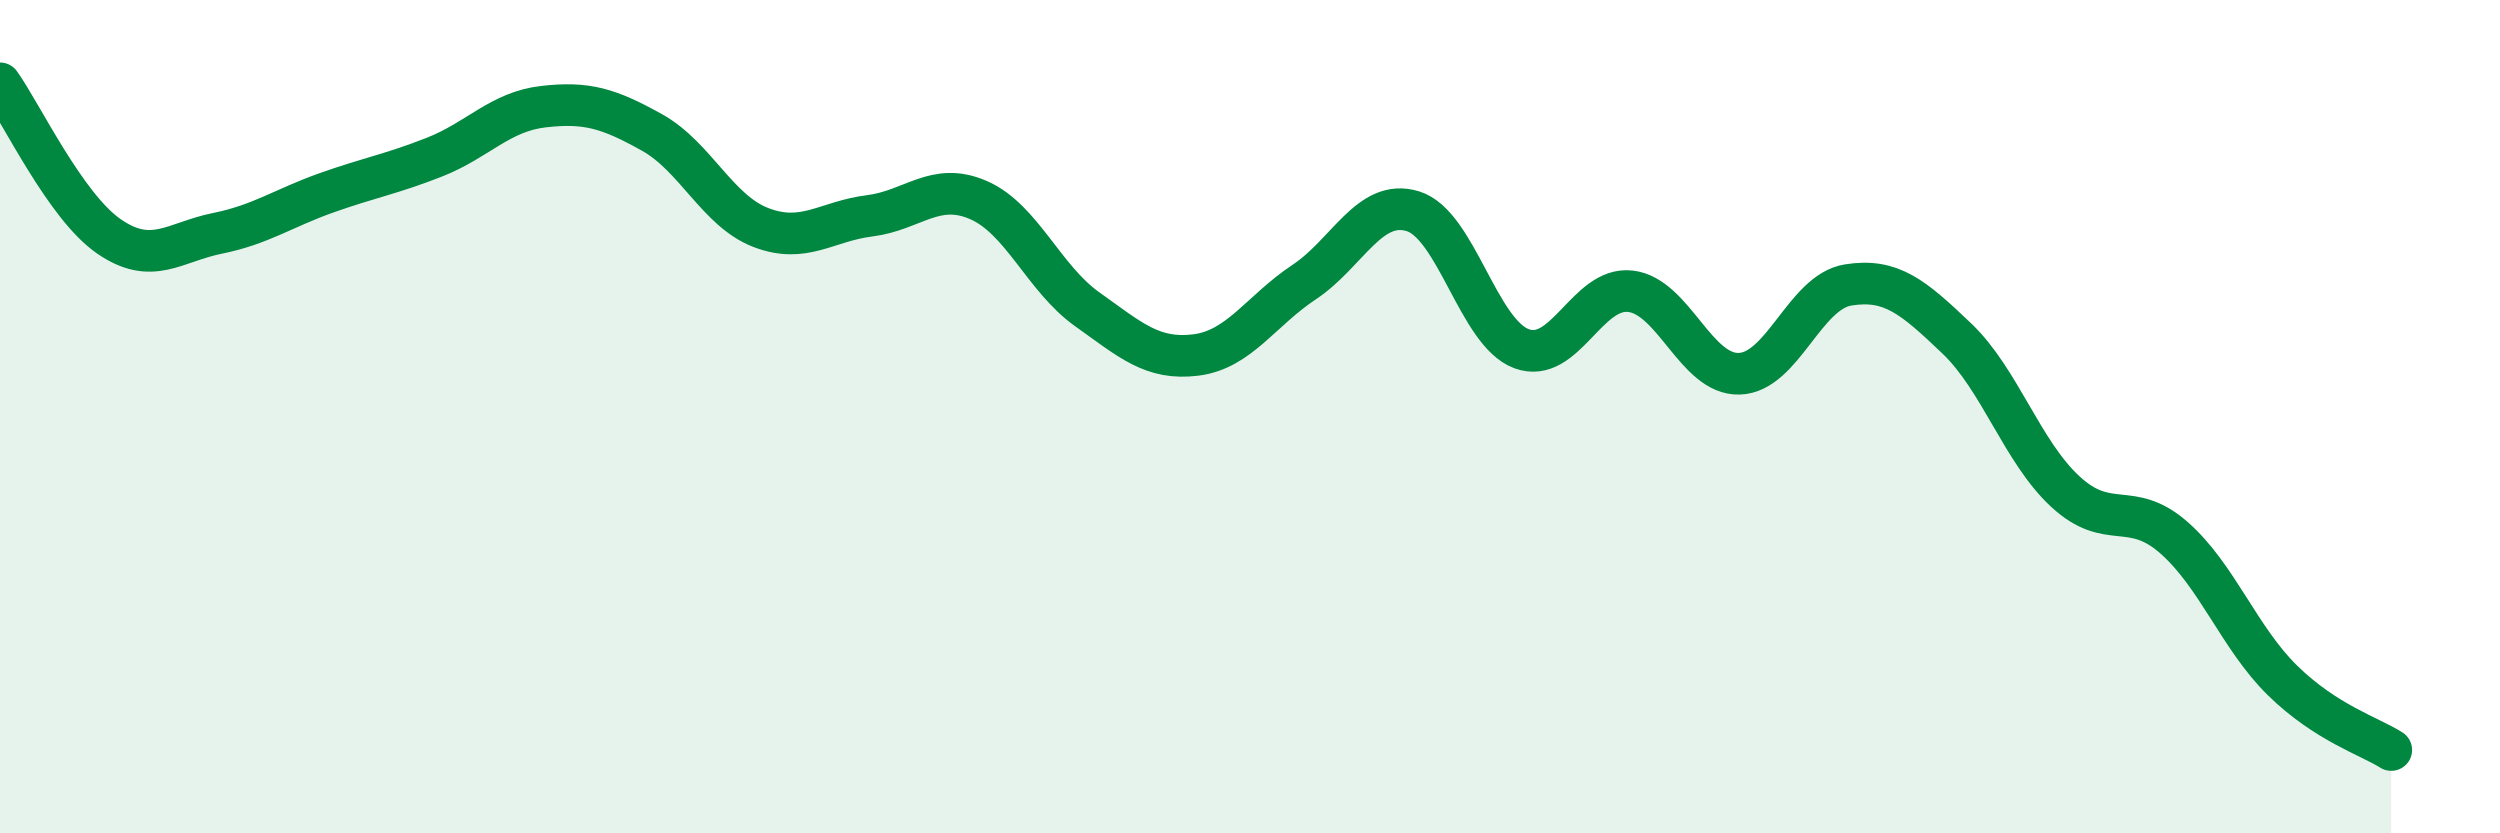 
    <svg width="60" height="20" viewBox="0 0 60 20" xmlns="http://www.w3.org/2000/svg">
      <path
        d="M 0,2 C 0.52,2.73 1.57,4.95 2.61,5.67 C 3.65,6.39 4.18,5.81 5.22,5.6 C 6.26,5.39 6.79,5 7.83,4.63 C 8.87,4.26 9.39,4.18 10.43,3.77 C 11.47,3.36 12,2.68 13.04,2.56 C 14.08,2.44 14.61,2.6 15.65,3.18 C 16.69,3.76 17.22,5.06 18.26,5.46 C 19.3,5.86 19.83,5.31 20.87,5.18 C 21.91,5.05 22.44,4.35 23.48,4.8 C 24.52,5.25 25.05,6.68 26.09,7.42 C 27.13,8.16 27.66,8.65 28.7,8.52 C 29.74,8.39 30.26,7.46 31.3,6.77 C 32.34,6.08 32.87,4.75 33.91,5.07 C 34.95,5.39 35.48,7.99 36.52,8.37 C 37.56,8.75 38.09,6.87 39.13,6.99 C 40.17,7.11 40.7,9 41.74,8.97 C 42.78,8.94 43.31,7.01 44.35,6.84 C 45.39,6.67 45.92,7.13 46.96,8.12 C 48,9.11 48.53,10.84 49.57,11.8 C 50.61,12.76 51.13,11.99 52.17,12.9 C 53.21,13.81 53.74,15.31 54.78,16.33 C 55.82,17.35 56.87,17.67 57.39,18L57.39 20L0 20Z"
        fill="#008740"
        opacity="0.1"
        stroke-linecap="round"
        stroke-linejoin="round"
      />
      <path
        d="M 0,2 C 0.52,2.73 1.57,4.95 2.61,5.67 C 3.65,6.39 4.18,5.81 5.22,5.6 C 6.26,5.39 6.79,5 7.83,4.63 C 8.87,4.26 9.39,4.18 10.43,3.77 C 11.47,3.36 12,2.68 13.04,2.56 C 14.08,2.44 14.61,2.6 15.65,3.18 C 16.69,3.76 17.22,5.06 18.26,5.46 C 19.3,5.86 19.83,5.31 20.87,5.18 C 21.91,5.05 22.44,4.35 23.48,4.8 C 24.52,5.25 25.05,6.68 26.09,7.42 C 27.13,8.16 27.66,8.65 28.7,8.52 C 29.74,8.39 30.26,7.46 31.3,6.77 C 32.34,6.08 32.87,4.75 33.91,5.07 C 34.95,5.39 35.48,7.99 36.52,8.37 C 37.56,8.75 38.09,6.87 39.13,6.99 C 40.17,7.11 40.7,9 41.74,8.97 C 42.78,8.94 43.31,7.01 44.35,6.84 C 45.39,6.67 45.92,7.13 46.96,8.12 C 48,9.11 48.53,10.84 49.57,11.8 C 50.61,12.76 51.13,11.99 52.17,12.9 C 53.21,13.81 53.74,15.31 54.78,16.33 C 55.82,17.35 56.87,17.67 57.39,18"
        stroke="#008740"
        stroke-width="1"
        fill="none"
        stroke-linecap="round"
        stroke-linejoin="round"
      />
    </svg>
  